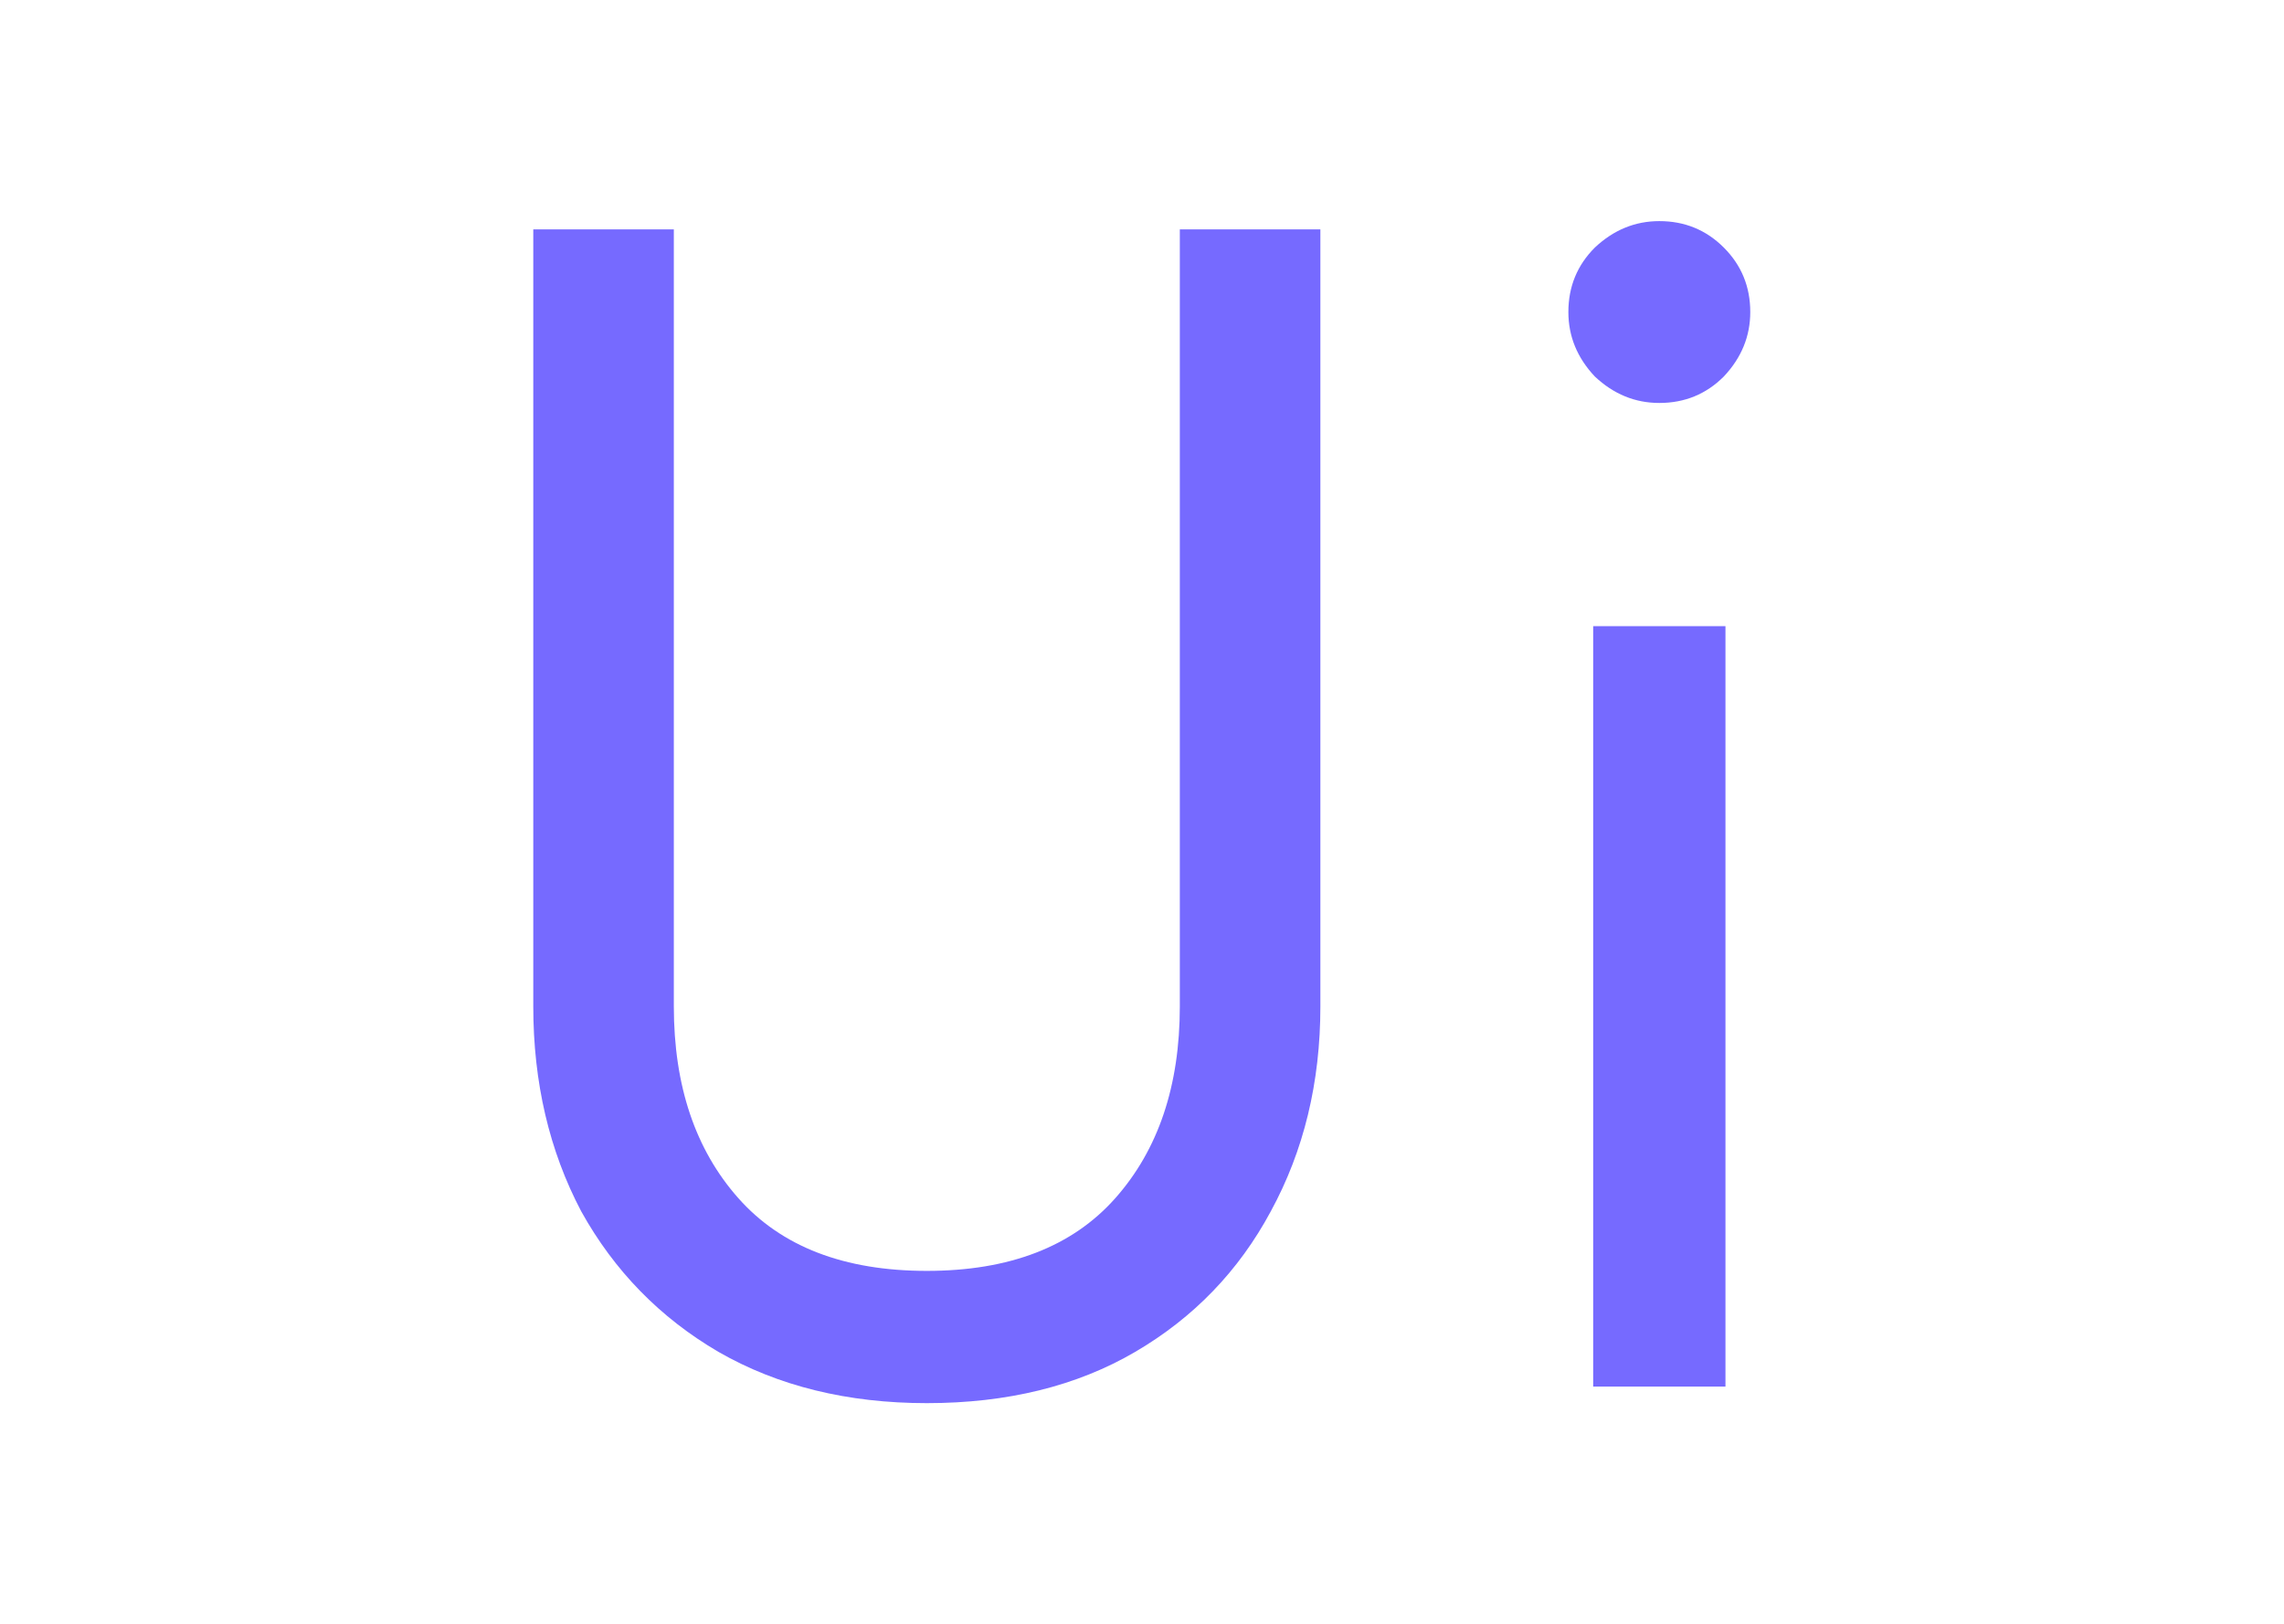<?xml version="1.0" encoding="UTF-8"?> <svg xmlns="http://www.w3.org/2000/svg" width="1105" height="786" viewBox="0 0 1105 786" fill="none"><rect x="0" y="0" width="1105" height="786" fill="#333333" stroke="none"/> <g clip-path="url(#clip0)"> <rect width="1105" height="786" fill="white"></rect> <path d="M258 111H326V487C326 525.4 336.4 556.333 357.2 579.8C378 603.267 408.4 615 448.4 615C488.4 615 518.8 603.267 539.6 579.8C560.4 556.333 570.8 525.4 570.8 487V111H638.8V487C638.8 523.8 630.8 556.867 614.8 586.2C599.333 615 577.467 637.667 549.2 654.2C520.933 670.733 487.333 679 448.4 679C410 679 376.4 670.733 347.6 654.2C319.333 637.667 297.2 615 281.2 586.2C265.733 556.867 258 523.8 258 487V111ZM758.781 151C758.781 138.733 763.048 128.333 771.581 119.8C780.648 111.267 791.048 107 802.781 107C815.048 107 825.448 111.267 833.981 119.8C842.515 128.333 846.781 138.733 846.781 151C846.781 162.733 842.515 173.133 833.981 182.2C825.448 190.733 815.048 195 802.781 195C791.048 195 780.648 190.733 771.581 182.2C763.048 173.133 758.781 162.733 758.781 151ZM770.781 303H834.781V671H770.781V303Z" fill="#766AFF"></path> </g> <defs> <clipPath id="clip0"> <rect width="1105" height="786" fill="white"></rect> </clipPath> </defs> </svg> 
